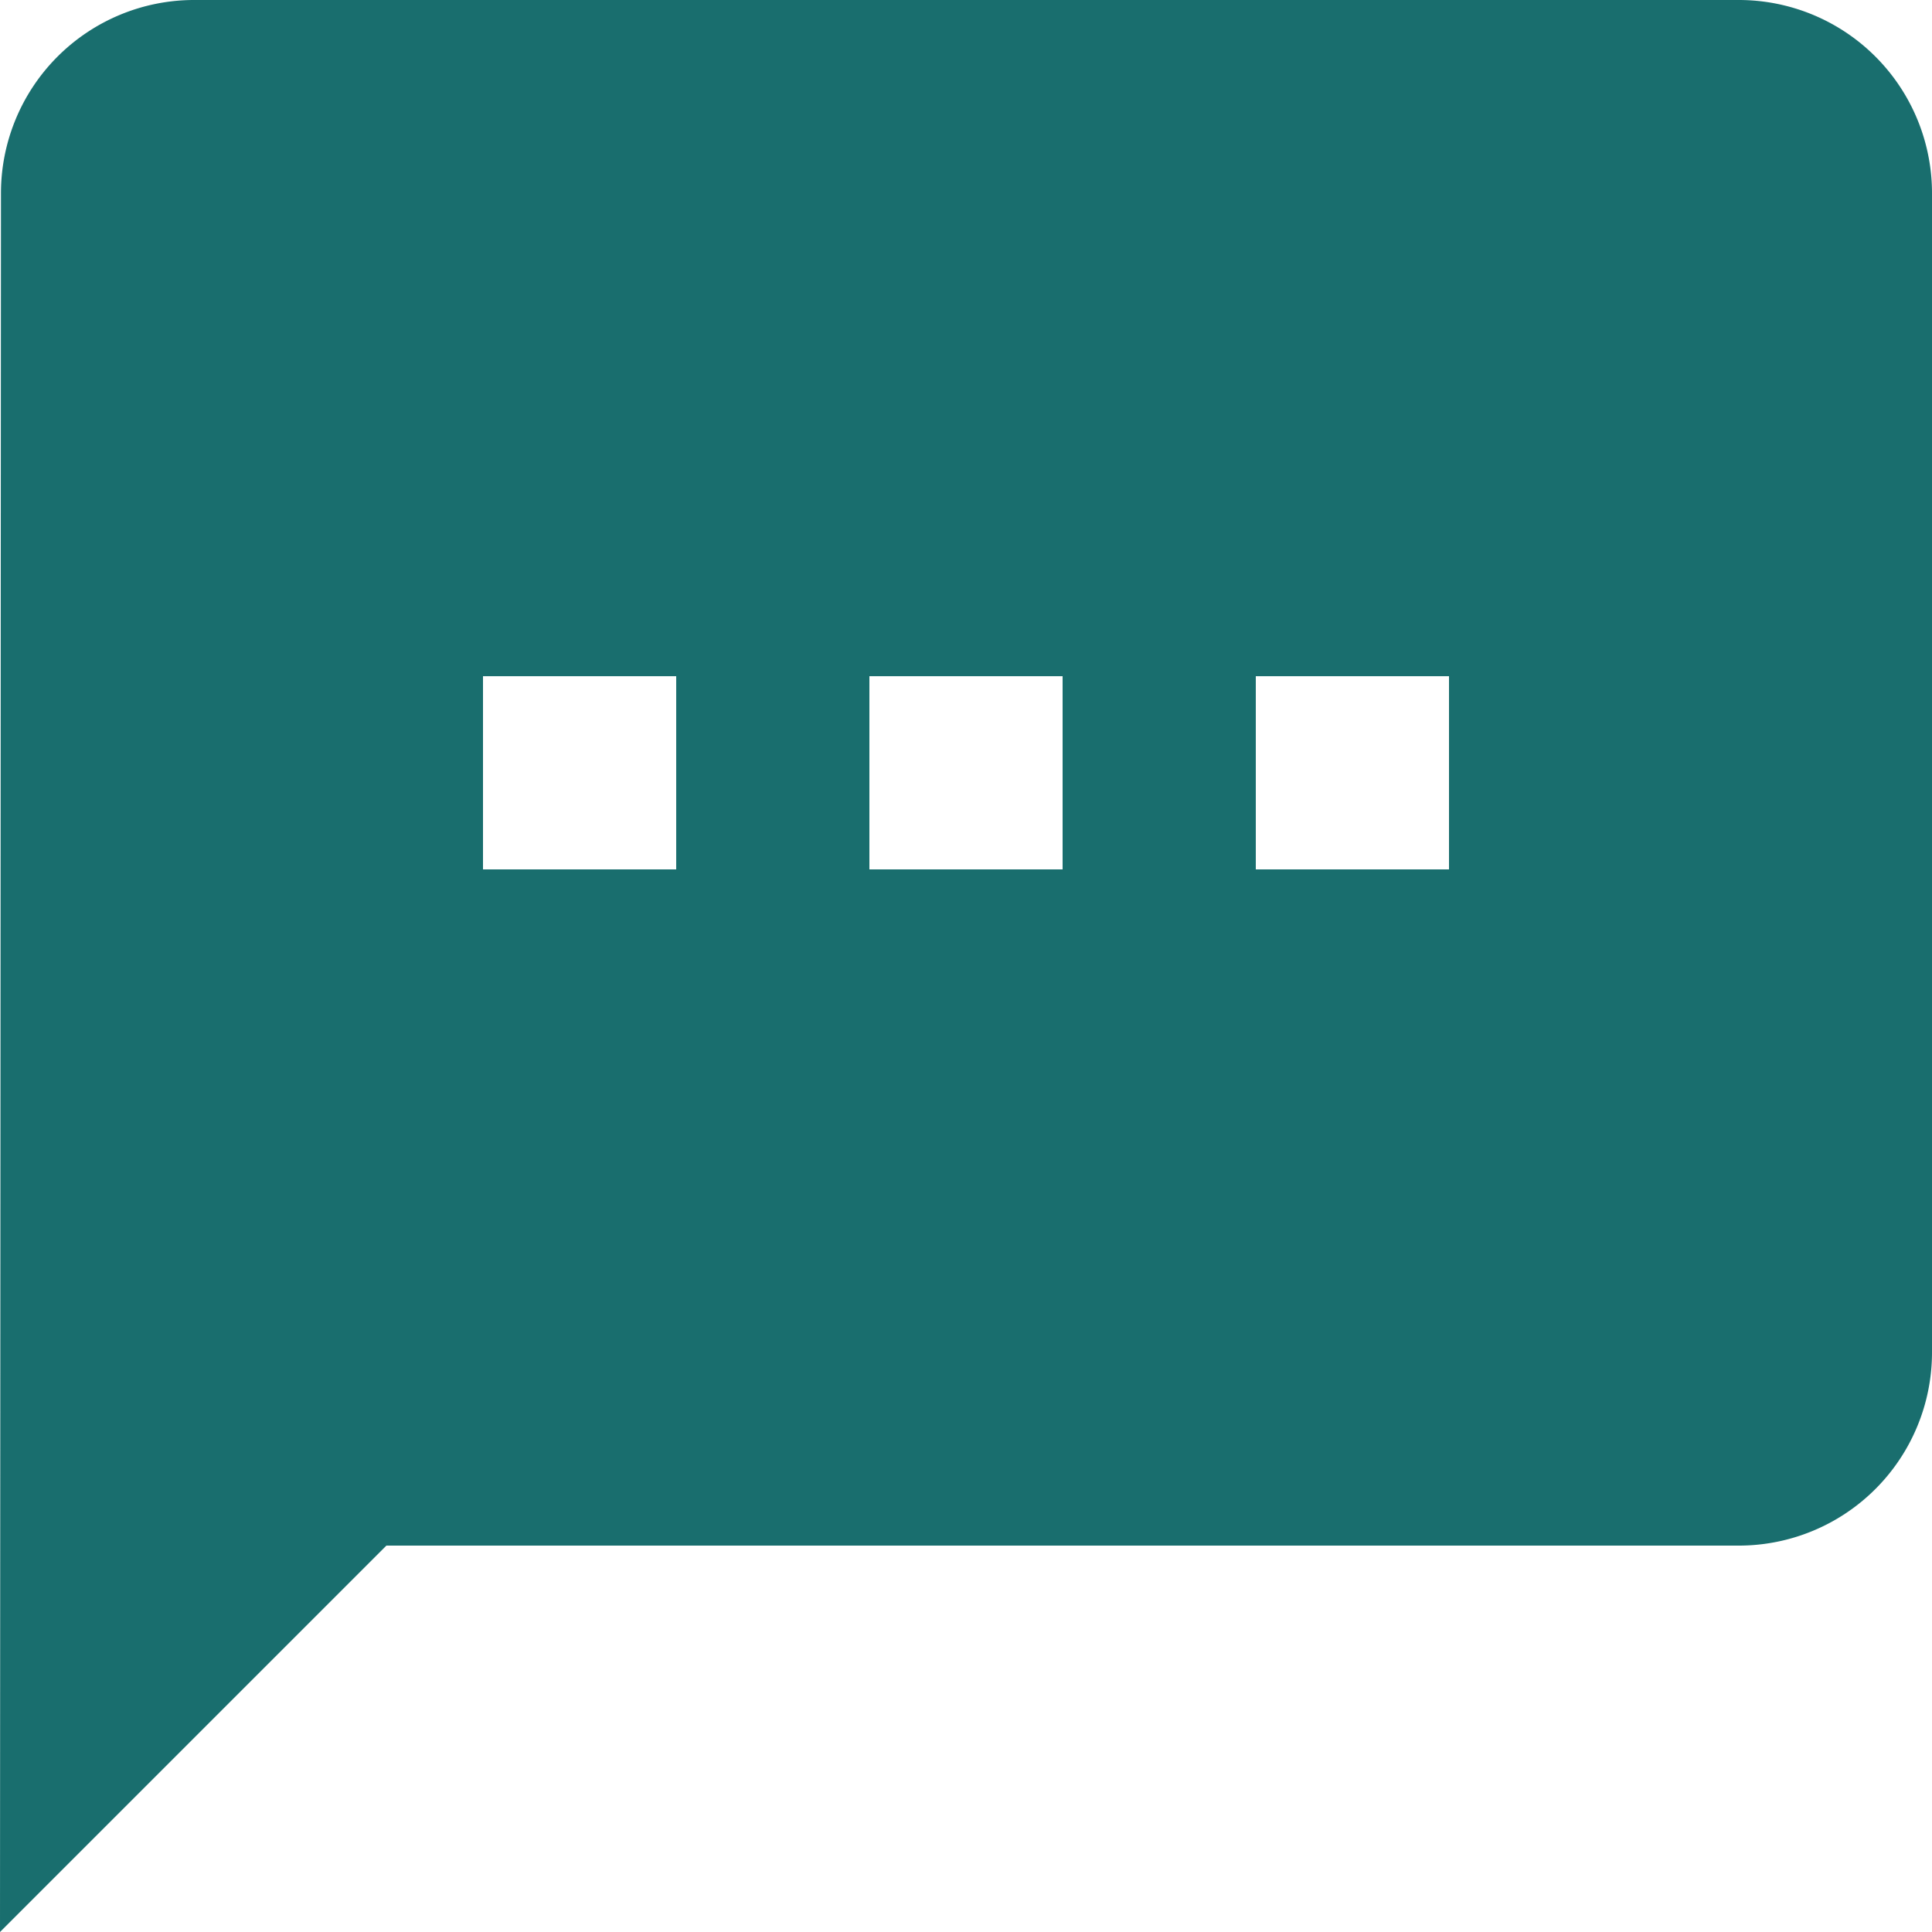 <svg xmlns="http://www.w3.org/2000/svg" width="16" height="16" viewBox="0 0 16 16"><defs><style>.a{fill:#196e6e;}</style></defs><path class="a" d="M17.4,3H4.6A1.6,1.6,0,0,0,3.008,4.6L3,19l3.2-3.2H17.4A1.6,1.6,0,0,0,19,14.2V4.6A1.6,1.6,0,0,0,17.4,3ZM8.6,10.2H7V8.6H8.6Zm3.2,0H10.2V8.6h1.6Zm3.2,0H13.4V8.6H15Z" transform="translate(-3 -3)"/></svg>